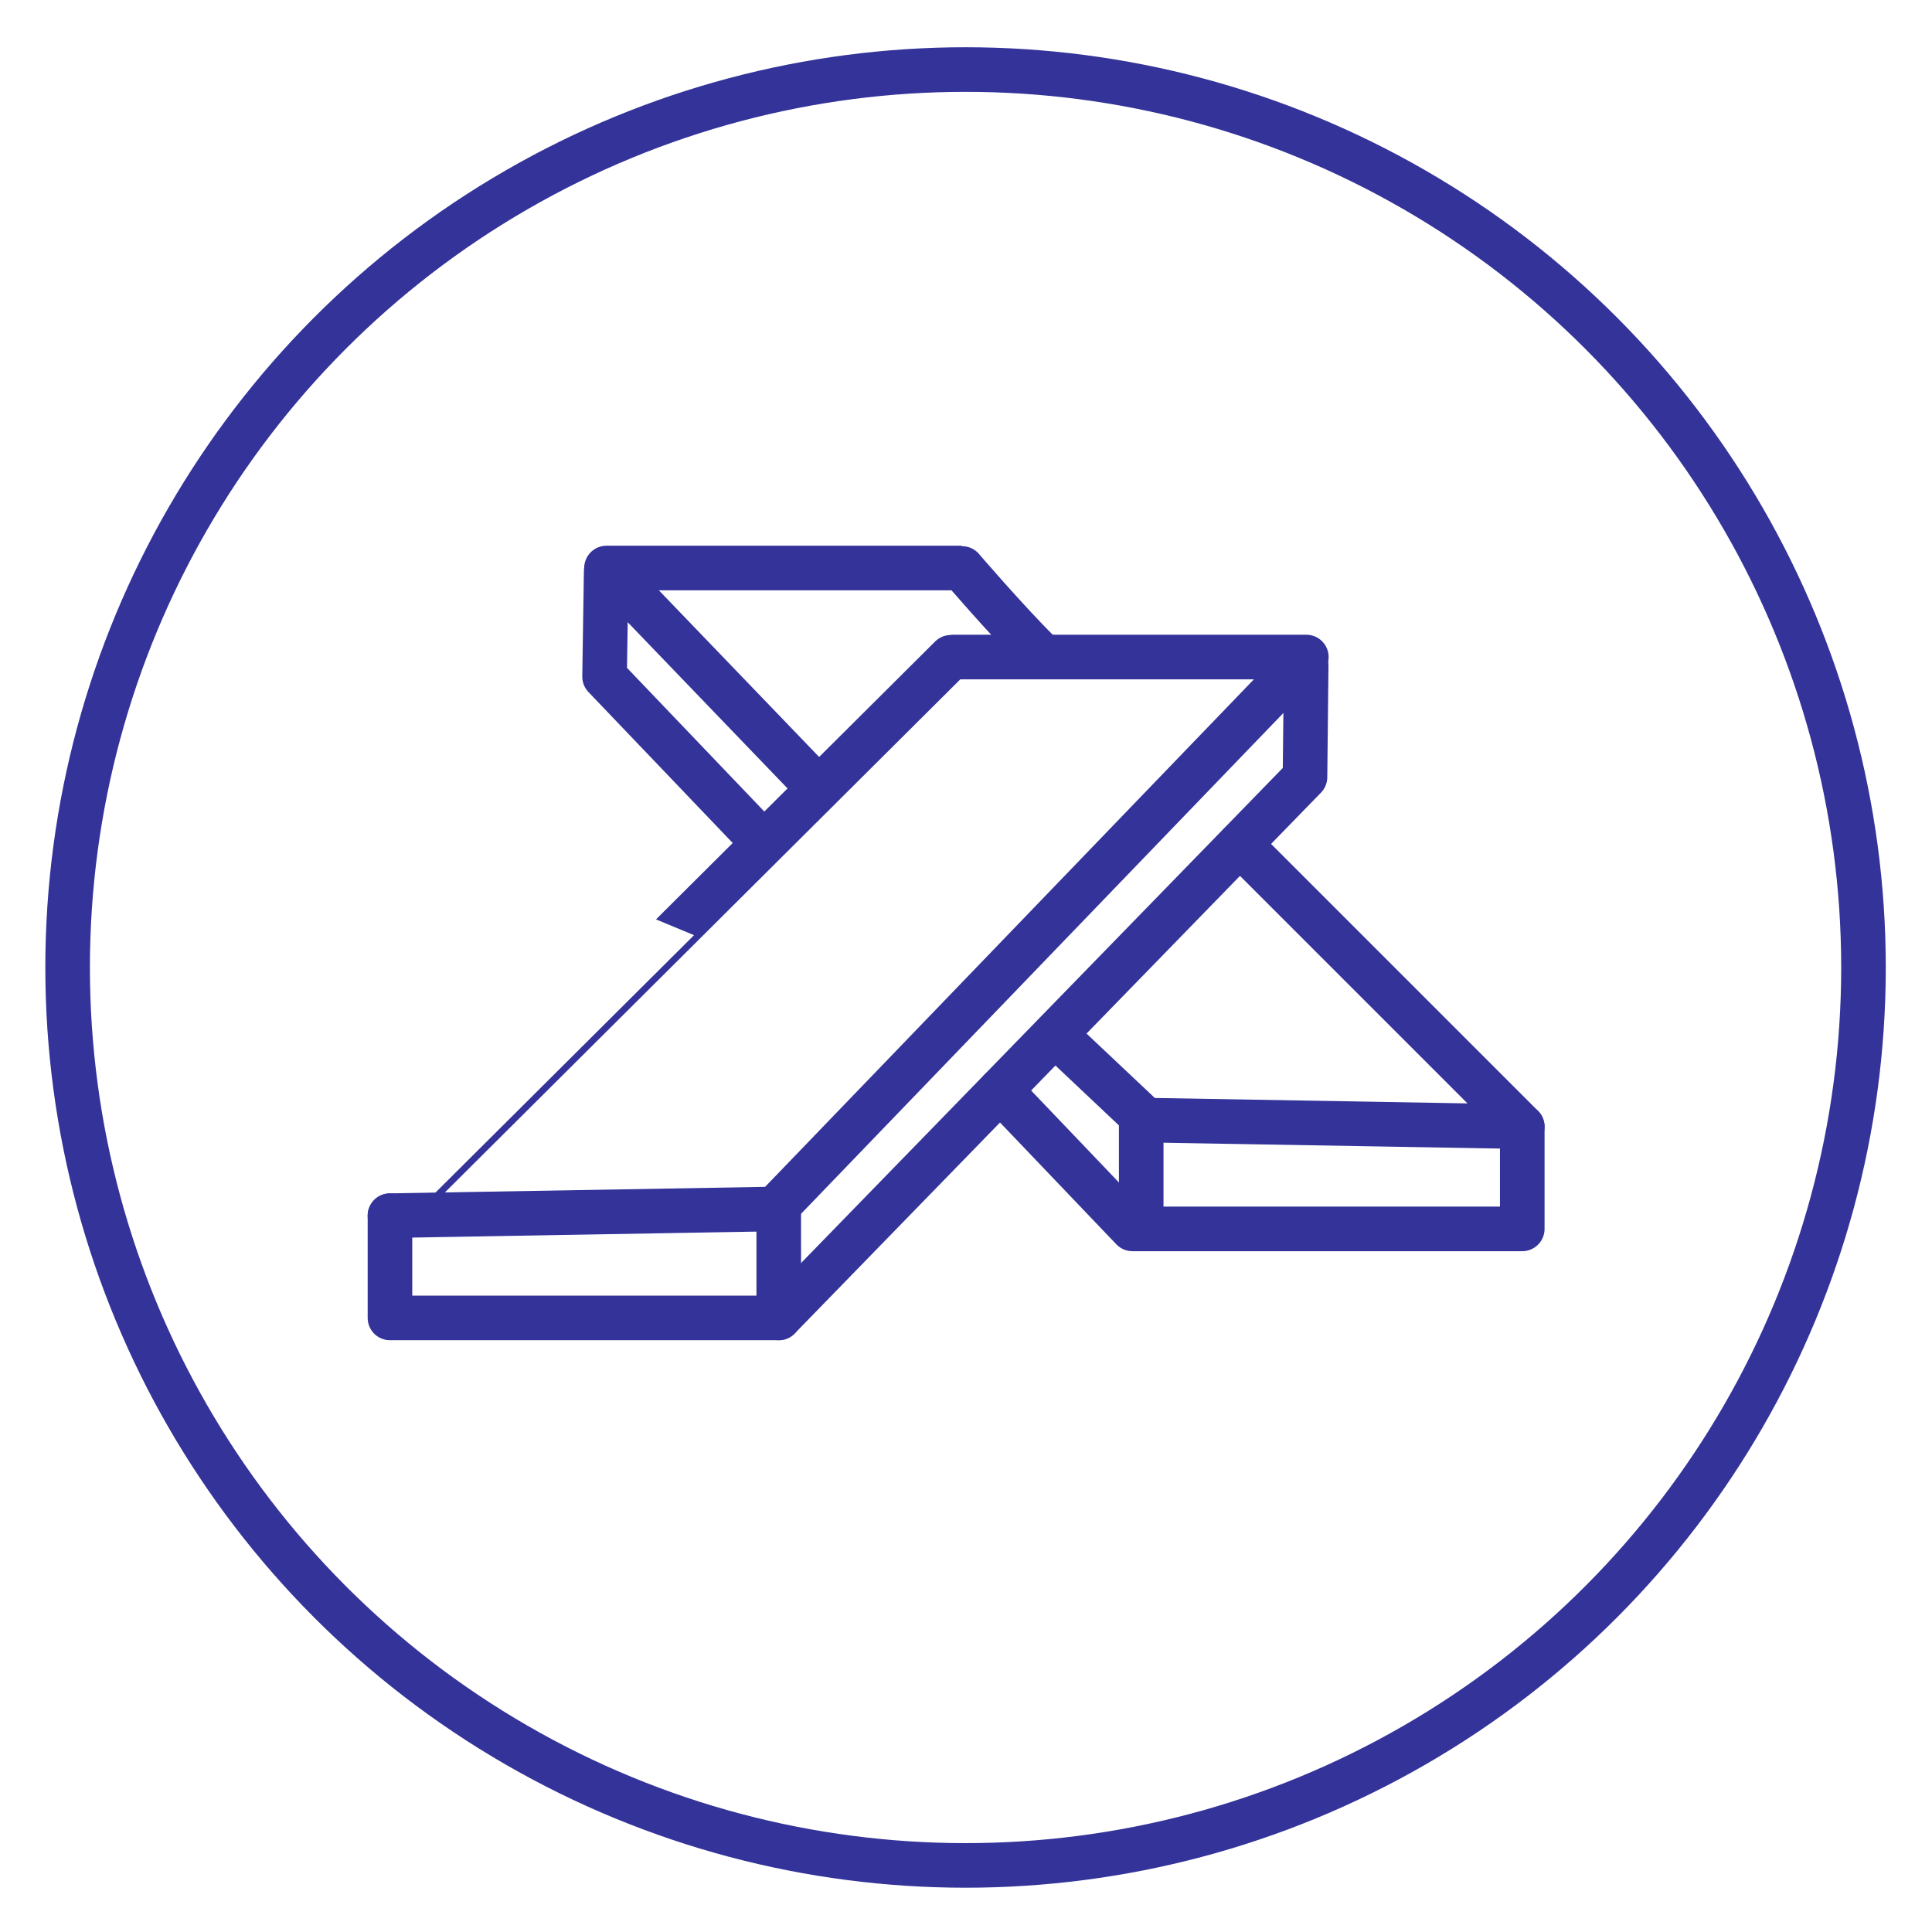 <svg id="Layer_1" data-name="Layer 1" xmlns="http://www.w3.org/2000/svg" viewBox="0 0 130 130"><defs><style>.cls-1,.cls-2{fill:none;stroke:#33339a;stroke-width:3px;}.cls-1{stroke-miterlimit:10;}.cls-2{stroke-linecap:round;stroke-linejoin:round;}</style></defs><circle class="cls-1" cx="64.97" cy="65.1" r="60.42"/><path class="cls-2" d="M64,44.21h23.9L52.13,81.35l-25.89.45S64.21,44,64,44.21Z"/><polyline class="cls-2" points="26.24 81.8 26.24 88.68 52.4 88.68 87.81 52.29 87.89 44.78"/><line class="cls-2" x1="52.4" y1="88.68" x2="52.4" y2="81.35"/><polyline class="cls-2" points="51.25 56.59 40.68 45.53 40.79 38.43"/><polyline class="cls-2" points="102.43 75.81 102.43 82.69 76.2 82.69 67.3 73.37"/><line class="cls-2" x1="76.79" y1="82.43" x2="76.79" y2="75.11"/><path class="cls-2" d="M69.94,43.94c-2.24-2.23-5.28-5.77-5.23-5.72H40.81L55.08,53.06"/><path class="cls-2" d="M71.15,69.76l5.95,5.61,25.33.44-19-19"/></svg>